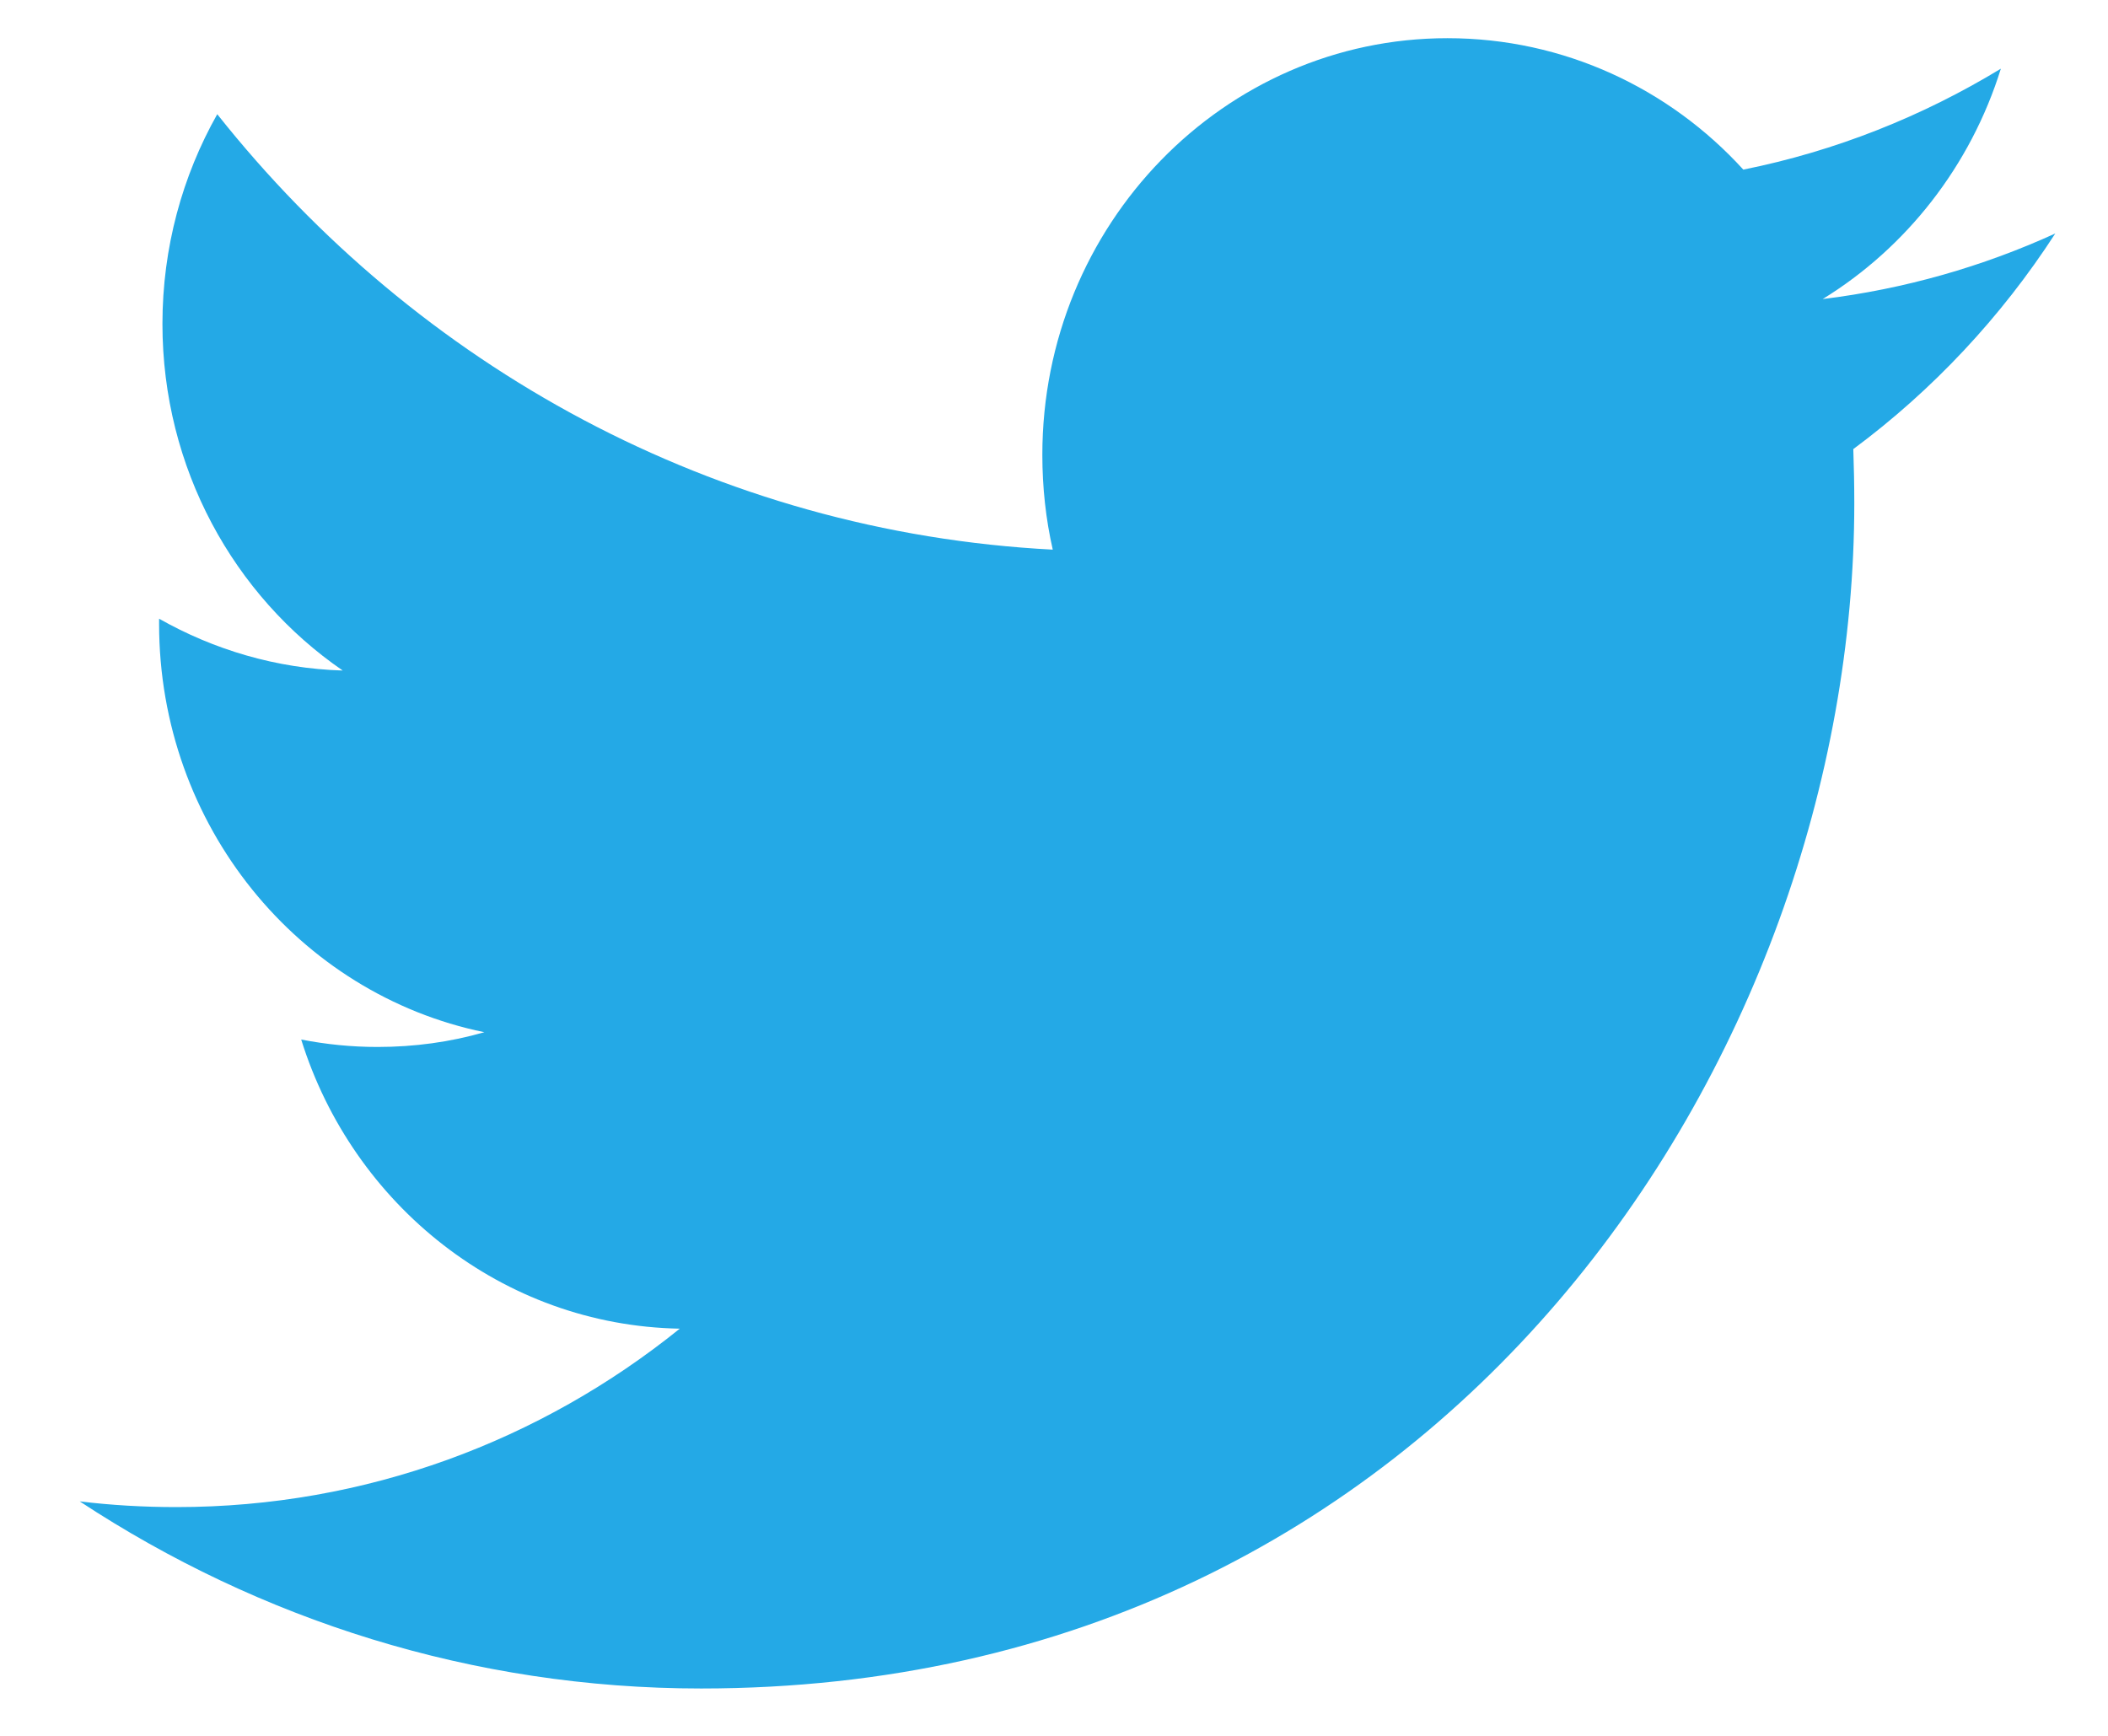 <?xml version="1.0" encoding="UTF-8" standalone="no"?>
<svg width="17px" height="14px" viewBox="0 0 17 14" version="1.1" xmlns="http://www.w3.org/2000/svg" xmlns:xlink="http://www.w3.org/1999/xlink" xmlns:sketch="http://www.bohemiancoding.com/sketch/ns">
    <!-- Generator: Sketch 3.4.4 (17249) - http://www.bohemiancoding.com/sketch -->
    <title>Twitter</title>
    <desc>Created with Sketch.</desc>
    <defs></defs>
    <g id="Main-Layouts" stroke="none" stroke-width="1" fill="none" fill-rule="evenodd" sketch:type="MSPage">
        <g id="App-layout---Home" sketch:type="MSArtboardGroup" transform="translate(-1290, -1027)" fill="#24A9E6">
            <g id="[-Section-]---Lecturers" sketch:type="MSLayerGroup" transform="translate(0, 795)">
                <g id="profile" transform="translate(67, 32)" sketch:type="MSShapeGroup">
                    <g transform="translate(1125, 36)" id="Twitter">
                        <path d="M112.059,165.368 C111.464,164.715 110.614,164.308 109.673,164.308 C107.87,164.308 106.406,165.812 106.406,167.668 C106.406,167.931 106.434,168.187 106.49,168.433 C103.773,168.292 101.365,166.956 99.752,164.921 C99.471,165.419 99.31,165.997 99.31,166.612 C99.31,167.777 99.887,168.806 100.764,169.408 C100.229,169.392 99.724,169.24 99.283,168.99 L99.283,169.031 C99.283,170.659 100.409,172.018 101.906,172.325 C101.632,172.404 101.343,172.444 101.045,172.444 C100.834,172.444 100.629,172.423 100.429,172.384 C100.845,173.719 102.052,174.69 103.482,174.716 C102.364,175.618 100.954,176.155 99.423,176.155 C99.159,176.155 98.898,176.14 98.643,176.109 C100.09,177.061 101.809,177.618 103.654,177.618 C109.667,177.618 112.954,172.499 112.954,168.058 C112.954,167.912 112.951,167.766 112.946,167.622 C113.584,167.149 114.139,166.557 114.575,165.883 C113.99,166.15 113.36,166.331 112.699,166.412 C113.374,165.997 113.892,165.338 114.136,164.554 C113.504,164.938 112.805,165.218 112.059,165.368 Z"></path>
                    </g>
                </g>
            </g>
        </g>
    </g>
</svg>